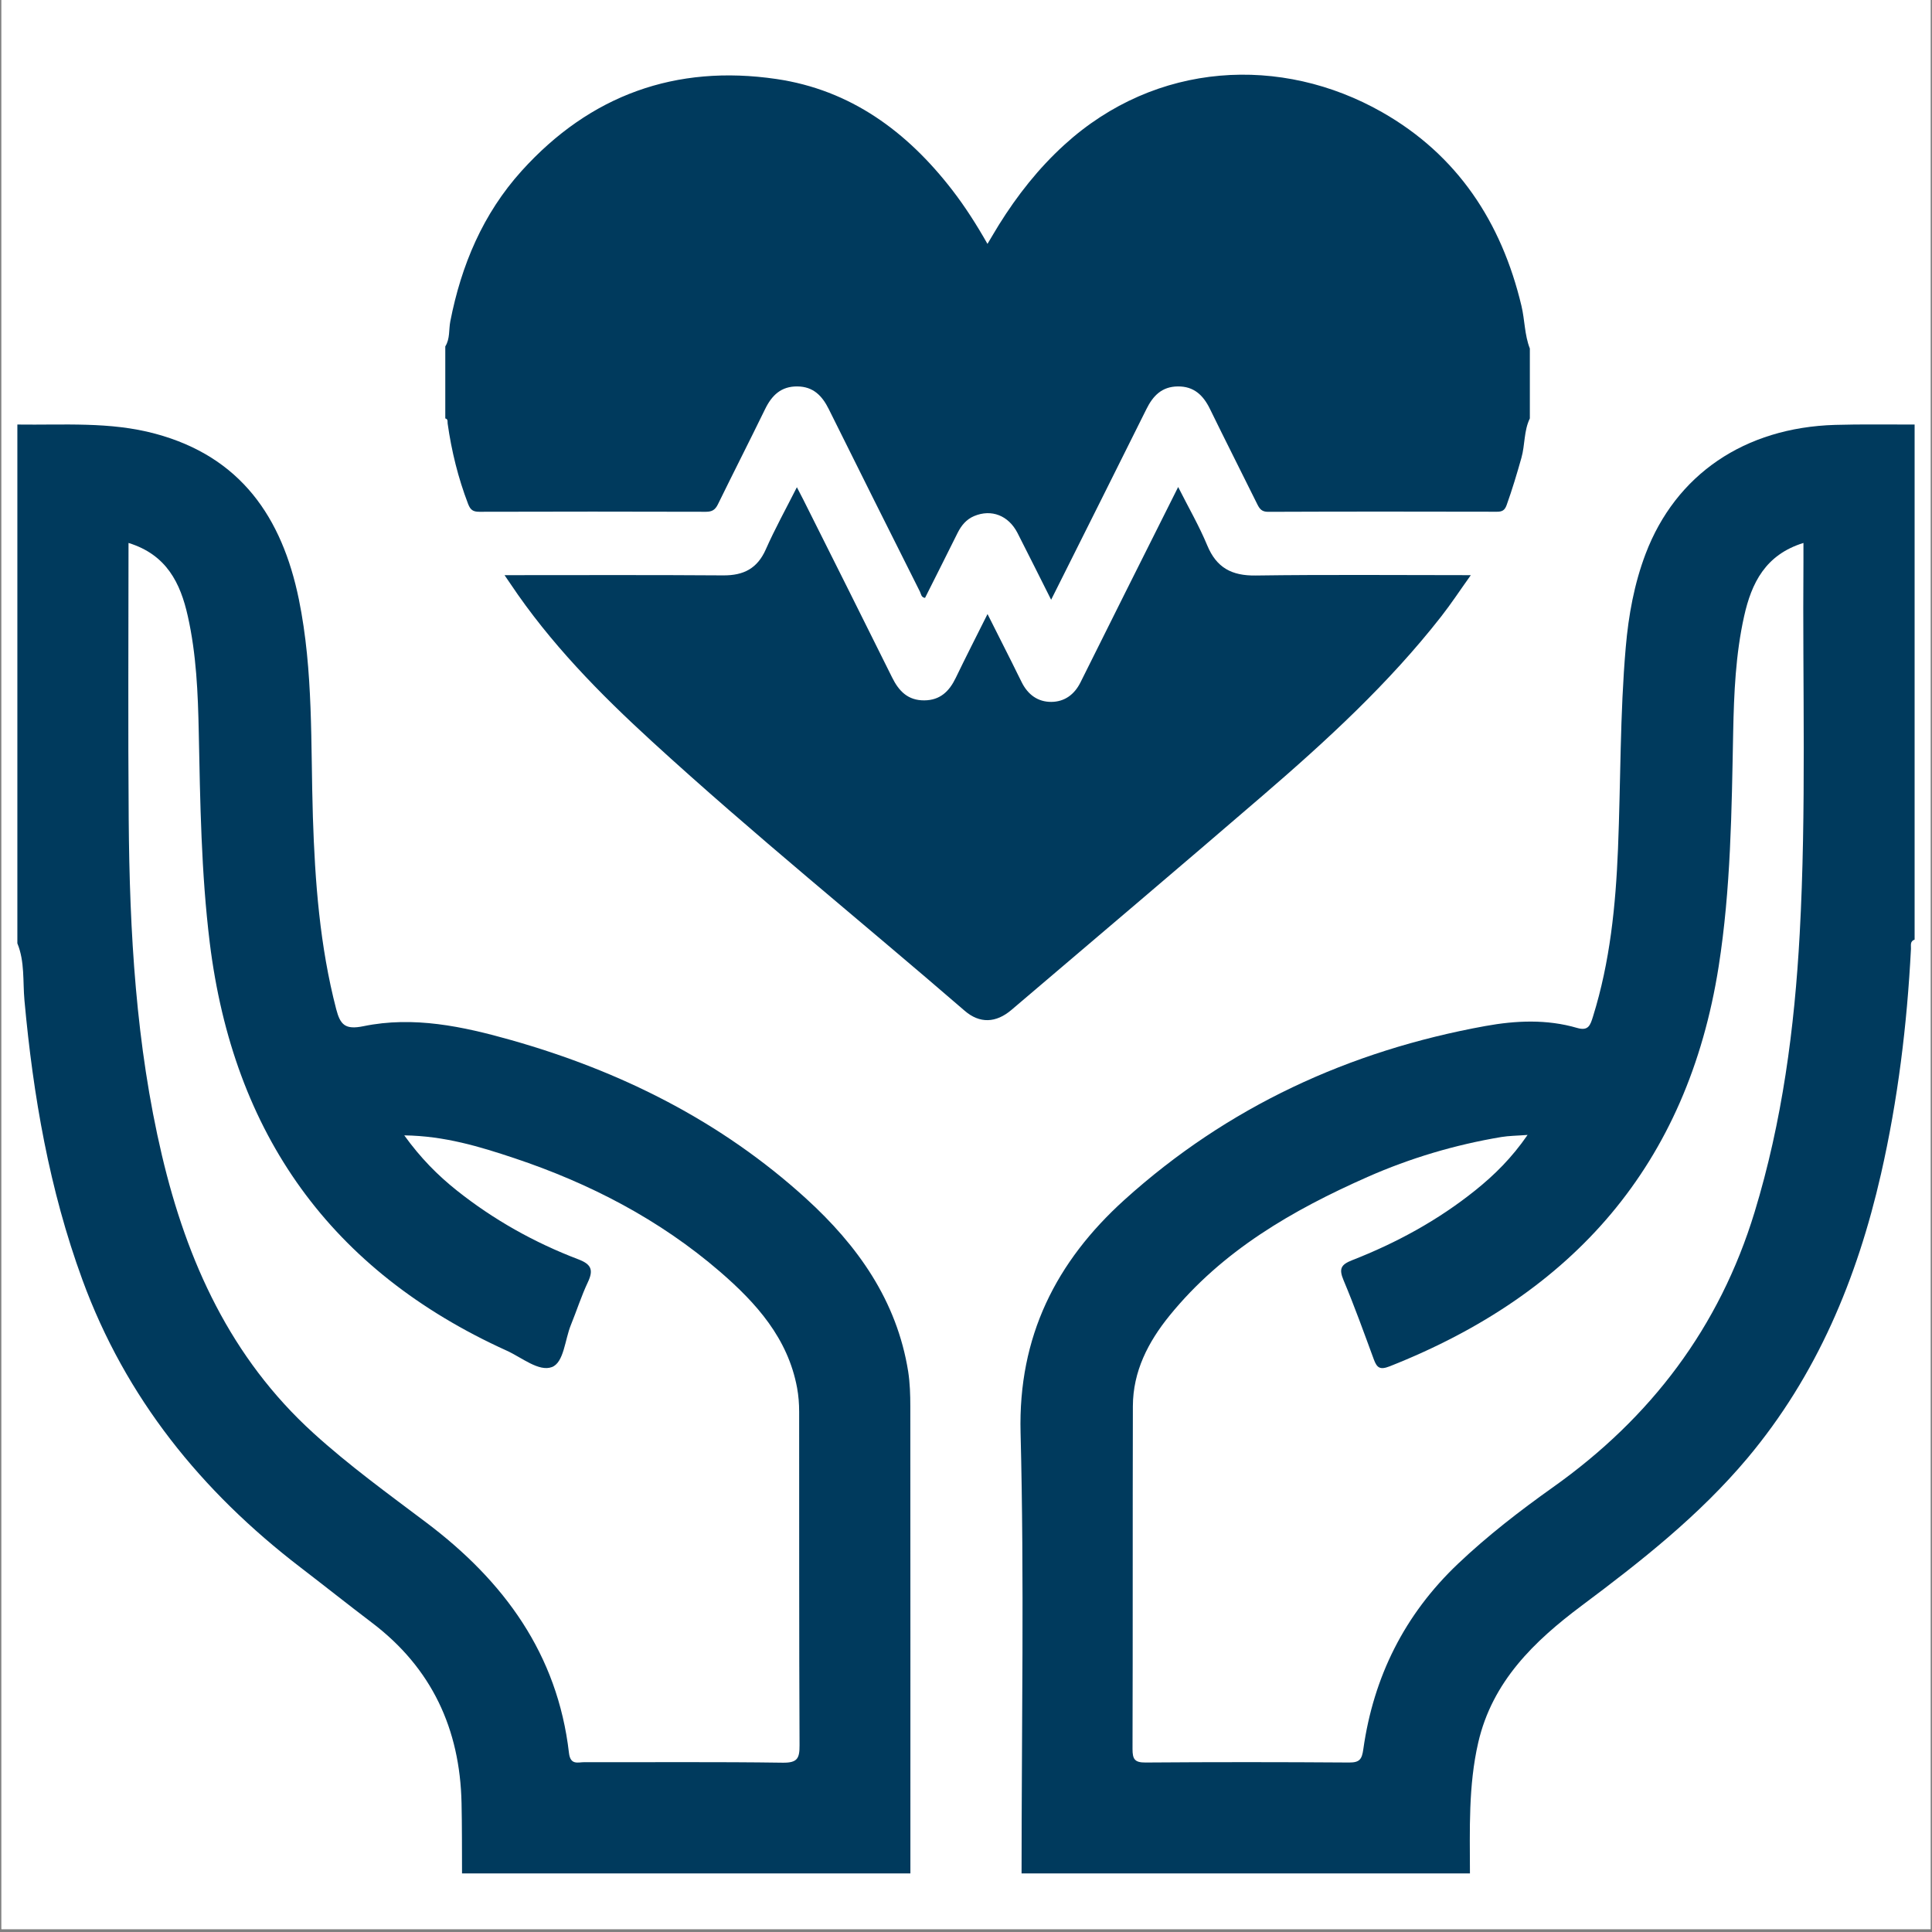 <svg xmlns="http://www.w3.org/2000/svg" xmlns:xlink="http://www.w3.org/1999/xlink" width="900" viewBox="0 0 675 675" height="900" preserveAspectRatio="xMidYMid meet"><rect x="0" y="0" width="675" height="675" fill="#808080" stroke="none"/><defs><clipPath id="75d8c80143"><path d="M 0.5 0 L 674.5 0 L 674.5 674 L 0.5 674 Z M 0.5 0 " clip-rule="nonzero"></path></clipPath><clipPath id="17d8adb9f6"><path d="M 356 148 L 668.832 148 L 668.832 655 L 356 655 Z M 356 148 " clip-rule="nonzero"></path></clipPath><clipPath id="77d8d3d8eb"><path d="M 6.066 148 L 319 148 L 319 655 L 6.066 655 Z M 6.066 148 " clip-rule="nonzero"></path></clipPath></defs><g clip-path="url(#75d8c80143)"><path fill="#ffffff" d="M 0.5 0 L 674.5 0 L 674.5 674 L 0.5 674 Z M 0.5 0 " fill-opacity="1" fill-rule="nonzero"></path><path fill="#ffffff" d="M 0.5 0 L 674.5 0 L 674.5 674 L 0.5 674 Z M 0.5 0 " fill-opacity="1" fill-rule="nonzero"></path></g><path fill="#003a5d" d="M 534.496 146.191 C 532.379 150.52 532.836 155.406 531.555 159.945 C 529.988 165.508 528.344 171.004 526.395 176.441 C 525.738 178.27 524.855 178.805 522.965 178.789 C 496.34 178.727 469.703 178.711 443.078 178.82 C 440.871 178.832 440.109 177.844 439.285 176.199 C 433.801 165.109 428.195 154.066 422.758 142.934 C 420.414 138.121 417.168 134.938 411.473 135.012 C 405.93 135.074 402.836 138.273 400.539 142.918 C 390.012 164.121 379.395 185.262 368.812 206.418 C 368.383 207.27 367.957 208.109 367.242 209.539 C 363.16 201.422 359.367 193.805 355.5 186.223 C 352.348 180.082 346.391 177.781 340.359 180.297 C 337.602 181.453 335.867 183.586 334.555 186.207 C 330.793 193.789 326.984 201.332 323.191 208.887 C 321.824 208.734 321.809 207.527 321.426 206.754 C 310.766 185.488 300.102 164.227 289.547 142.918 C 287.234 138.273 284.156 135.074 278.613 135.012 C 272.898 134.938 269.656 138.121 267.309 142.934 C 261.887 154.066 256.254 165.094 250.816 176.215 C 249.871 178.117 248.805 178.805 246.625 178.805 C 220.246 178.727 193.867 178.727 167.484 178.805 C 165.32 178.805 164.379 178.211 163.555 176.094 C 160.066 166.984 157.754 157.617 156.398 147.977 C 156.305 147.32 156.609 146.438 155.574 146.191 C 155.574 137.801 155.574 129.41 155.574 121.031 C 157.266 118.336 156.762 115.199 157.324 112.289 C 161.164 92.625 168.734 74.668 182.273 59.68 C 206.188 33.207 236.117 22.441 271.254 27.602 C 297.18 31.41 316.918 45.973 332.684 66.383 C 337.16 72.184 341.121 78.367 345.004 85.207 C 346.527 82.664 347.746 80.578 349.012 78.52 C 355.422 68.238 362.855 58.797 371.855 50.602 C 403.934 21.375 447.707 19.227 482.816 39.164 C 509.168 54.137 524.594 77.578 531.57 106.883 C 532.746 111.816 532.621 116.98 534.496 121.762 C 534.496 129.895 534.496 138.043 534.496 146.191 " fill-opacity="1" fill-rule="nonzero"></path><path fill="#003a5d" d="M 176.273 200.949 C 202.18 200.949 227.449 200.844 252.719 201.027 C 259.816 201.07 264.598 198.617 267.555 191.949 C 270.754 184.715 274.59 177.781 278.414 170.227 C 279.328 171.996 279.996 173.242 280.637 174.523 C 291.012 195.254 301.414 215.953 311.695 236.711 C 314.07 241.512 317.238 244.738 322.949 244.695 C 328.492 244.648 331.66 241.512 333.918 236.836 C 337.418 229.57 341.09 222.395 345.02 214.535 C 348.051 220.566 350.84 226.082 353.609 231.594 C 354.77 233.895 355.863 236.227 357.035 238.508 C 359.168 242.699 362.598 245.242 367.289 245.227 C 371.965 245.195 375.375 242.637 377.477 238.449 C 382.746 227.926 387.973 217.367 393.242 206.844 C 399.258 194.812 405.289 182.793 411.625 170.152 C 415.219 177.281 418.953 183.723 421.785 190.547 C 425.027 198.375 430.375 201.191 438.723 201.07 C 463.504 200.723 488.285 200.949 513.871 200.949 C 510.203 206.082 507.02 210.926 503.453 215.48 C 485.191 238.812 463.488 258.738 441.145 277.973 C 412.008 303.074 382.656 327.902 353.383 352.836 C 347.945 357.465 342.262 357.648 337.055 353.156 C 300.695 321.719 263.258 291.531 227.801 259.055 C 209.492 242.301 192.16 224.648 178.285 203.891 C 177.75 203.098 177.203 202.305 176.273 200.949 " fill-opacity="1" fill-rule="nonzero"></path><g clip-path="url(#17d8adb9f6)"><path fill="#003a5d" d="M 533.703 396.52 C 529.926 396.809 527.199 396.809 524.535 397.25 C 508.359 399.961 492.73 404.605 477.758 411.215 C 451.562 422.809 427.055 436.941 408.625 459.637 C 401.148 468.852 395.832 479.117 395.801 491.301 C 395.695 531.223 395.801 571.145 395.68 611.066 C 395.68 614.566 396.395 615.816 400.203 615.785 C 423.934 615.605 447.68 615.617 471.406 615.785 C 475.062 615.801 475.824 614.598 476.312 611.141 C 479.891 585.797 490.723 564.078 509.395 546.348 C 519.754 536.523 531.023 527.824 542.613 519.586 C 576.762 495.34 600.734 463.766 613.012 423.508 C 622.684 391.797 626.98 359.23 628.777 326.273 C 631.152 282.938 629.738 239.559 630.086 196.195 C 630.102 194.156 630.086 192.117 630.086 189.695 C 616.789 193.805 611.93 203.723 609.355 215.312 C 606.387 228.641 605.809 242.227 605.535 255.797 C 605 283.168 604.727 310.523 600.461 337.68 C 589.57 406.875 549.68 452.02 485.527 477.363 C 482.117 478.707 481.066 477.867 479.984 474.945 C 476.57 465.684 473.234 456.375 469.414 447.297 C 467.77 443.371 468.391 441.859 472.398 440.293 C 487.887 434.246 502.418 426.324 515.426 415.891 C 522.098 410.531 528.176 404.559 533.703 396.52 Z M 356.914 654.535 C 356.914 603.207 357.875 551.848 356.566 500.547 C 355.711 466.918 368.992 440.766 392.859 419.195 C 428.852 386.695 471.395 367.09 518.961 358.469 C 529.531 356.551 540.422 356.035 551.023 359.141 C 554.953 360.281 555.621 358.195 556.566 355.137 C 562.52 336.051 564.484 316.371 565.293 296.586 C 566.254 273.113 565.965 249.582 568.004 226.141 C 568.965 214.992 570.961 203.98 574.949 193.473 C 585.488 165.781 609.508 149.406 641.098 148.449 C 650.375 148.172 659.652 148.355 668.926 148.324 C 668.926 208.32 668.926 268.301 668.926 328.281 C 667.219 328.859 667.707 330.34 667.648 331.527 C 666.293 358.012 663.078 384.273 657.184 410.148 C 648.852 446.66 634.824 480.488 610.469 509.504 C 593.668 529.488 573.367 545.465 552.621 560.969 C 535.941 573.445 521.383 587.504 516.461 608.824 C 512.988 623.906 513.539 639.242 513.566 654.535 C 461.355 654.535 409.129 654.535 356.914 654.535 " fill-opacity="1" fill-rule="nonzero"></path></g><g clip-path="url(#77d8d3d8eb)"><path fill="#003a5d" d="M 44.902 189.695 C 44.902 222.336 44.707 254.273 44.965 286.199 C 45.27 325.676 47.477 365.035 56.57 403.645 C 65.328 440.781 80.59 474.41 109.453 500.652 C 121.93 512 135.547 521.855 148.965 531.969 C 176.043 552.363 194.793 577.875 198.785 612.449 C 199.305 616.836 201.969 615.648 204.254 615.664 C 227.344 615.727 250.418 615.512 273.508 615.848 C 278.582 615.906 279.375 614.355 279.344 609.738 C 279.16 570.914 279.25 532.074 279.207 493.234 C 279.207 490.449 278.992 487.633 278.488 484.891 C 275.277 467.555 264.234 455.266 251.547 444.297 C 230.422 426.082 206.082 413.453 179.746 404.652 C 167.637 400.613 155.359 396.867 141.242 396.672 C 146.906 404.543 152.91 410.605 159.594 415.922 C 172.48 426.172 186.723 434.141 202.074 439.988 C 206.598 441.707 207.406 443.703 205.395 447.953 C 203.109 452.797 201.48 457.945 199.457 462.91 C 197.352 468.043 197.035 476.023 192.828 477.625 C 188.246 479.344 182.289 474.273 177.051 471.898 C 115.516 444.008 81.52 396.105 73.281 329.348 C 70.281 304.887 69.945 280.336 69.441 255.75 C 69.168 242.195 68.605 228.594 65.617 215.281 C 63.043 203.707 58.199 193.789 44.902 189.695 Z M 6.066 148.324 C 22.195 148.555 38.387 147.246 54.27 151.539 C 84.062 159.551 98.531 180.691 104.414 209.387 C 109.547 234.52 108.508 260.047 109.316 285.438 C 110.047 308.102 111.738 330.551 117.465 352.59 C 118.883 358 120.559 359.855 126.984 358.531 C 144.484 354.922 161.711 358.609 178.559 363.375 C 216.926 374.234 251.883 391.703 281.566 418.695 C 299.617 435.113 313.34 454.367 317.301 479.191 C 317.922 483.215 318.047 487.34 318.047 491.422 C 318.09 545.801 318.074 600.176 318.074 654.535 C 265.863 654.535 213.637 654.535 161.422 654.535 C 161.379 646.34 161.438 638.145 161.254 629.953 C 160.707 604.074 150.852 582.797 129.984 566.969 C 121.578 560.59 113.309 554.008 104.93 547.582 C 70.34 521.047 43.883 488.406 28.773 447.086 C 17.23 415.543 11.578 382.84 8.547 349.547 C 7.938 342.891 8.699 336.004 6.066 329.578 C 6.066 269.172 6.066 208.746 6.066 148.324 " fill-opacity="1" fill-rule="nonzero"></path></g></svg>